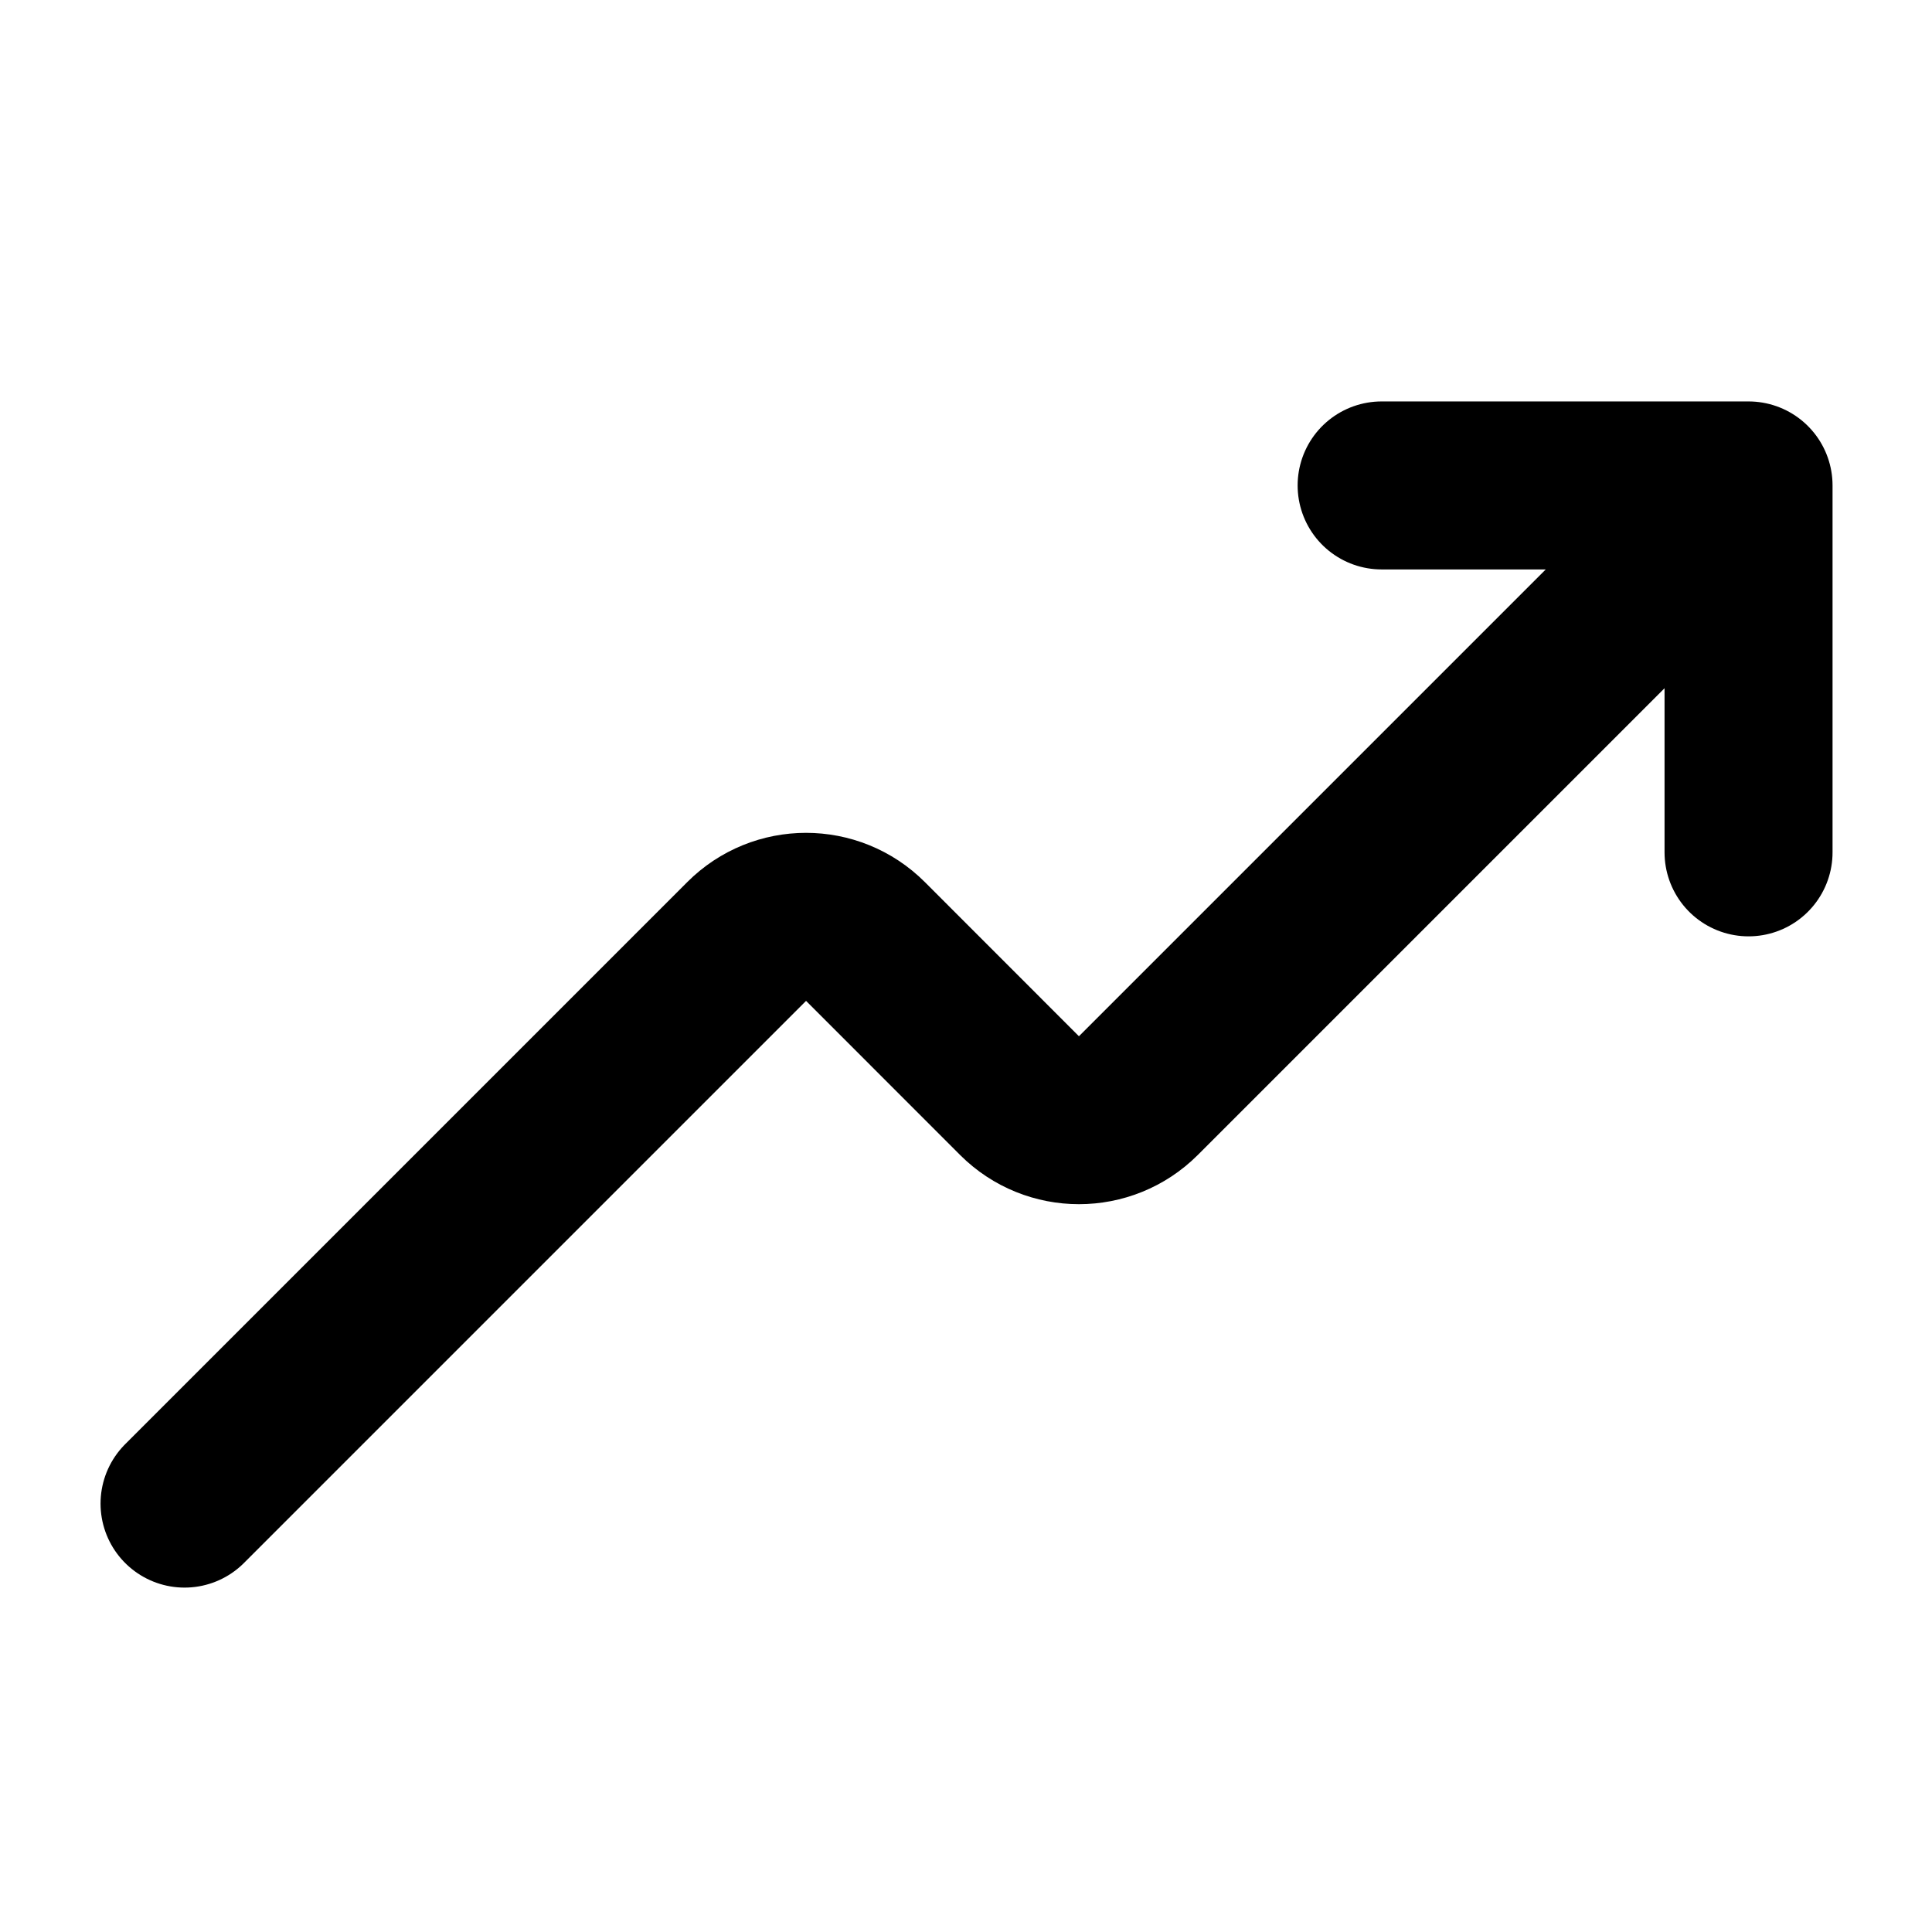 <svg width="23" height="23" viewBox="0 0 23 23" fill="none" xmlns="http://www.w3.org/2000/svg">
<g clip-path="url(#clip0_1360_1111)">
<path d="M2.197 17.9L8.889 11.208C9.279 10.817 9.912 10.817 10.303 11.208L12.137 13.043C12.528 13.433 13.161 13.433 13.552 13.043L20.816 5.779M20.816 5.779L20.816 10.147M20.816 5.779H16.448" stroke="black" stroke-width="2" stroke-linecap="round" stroke-linejoin="round"/>
</g>
<defs>
<clipPath id="clip0_1360_1111">
<rect width="23" height="23" fill="white"/>
</clipPath>
</defs>
</svg>
